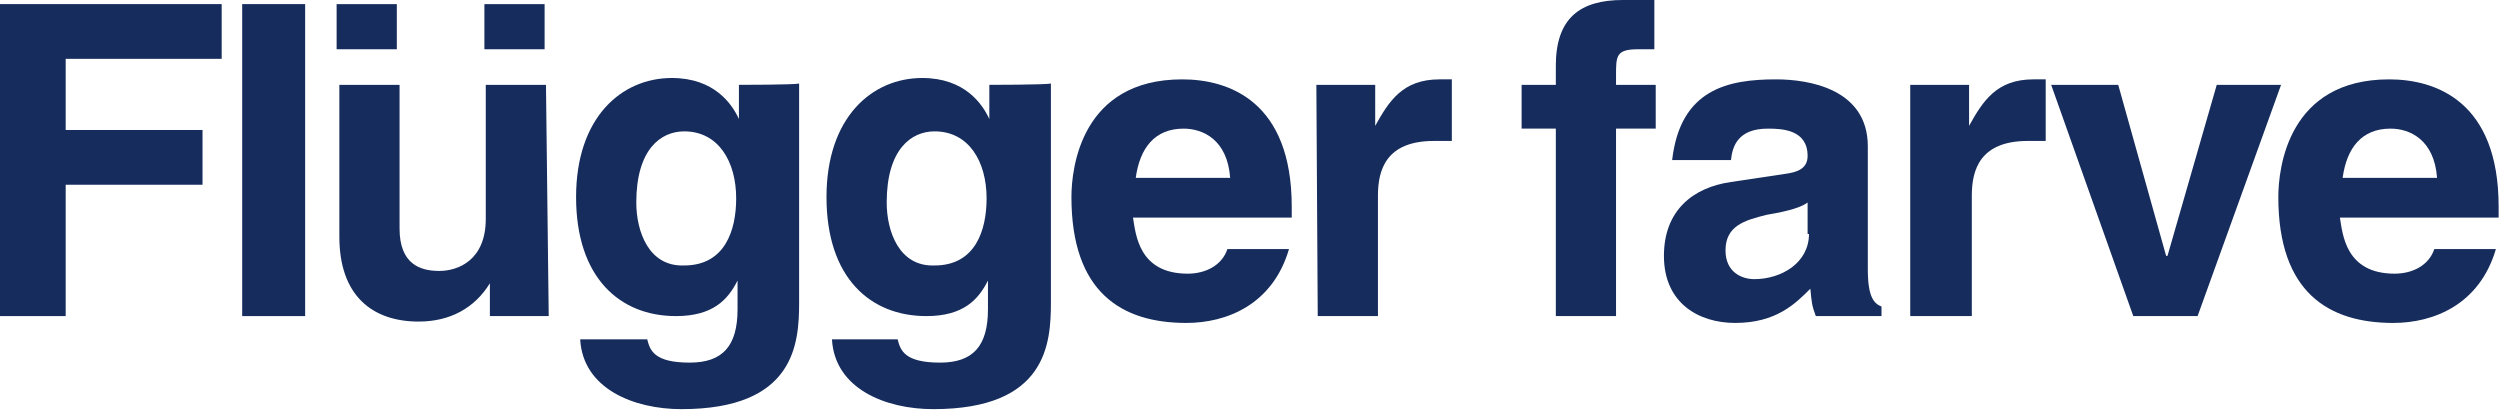 
<svg version="1.1" id="Layer_1" xmlns="http://www.w3.org/2000/svg" xmlns:xlink="http://www.w3.org/1999/xlink" x="0px" y="0px"
	 width="182.7px" height="30px" viewBox="0 0 182.7 30" enable-background="new 0 0 182.7 30" xml:space="preserve" preserveAspectRatio="xMinYMin meet">
<g>
	<g>
		<g>
			<path fill="#152C5D" d="M118.1,9.4h2.9V6.2h-2.9V5.5c0-1.4,0-1.9,1.6-1.9h1.2V0c-0.4,0-1,0-2.3,0c-3.1,0-4.9,1.3-4.9,4.8v1.4
				h-2.5v3.2h2.5v13.7h4.4V9.4z"/>
			<polygon fill="#152C5D" points="166.7,6.2 162,6.2 158.4,18.7 158.3,18.7 154.8,6.2 149.9,6.2 155.9,23.1 160.6,23.1 			"/>
			<path fill="#152C5D" d="M139.7,23.1h4.4v-8.8c0-1.9,0.6-4,4.1-4c0.4,0,0.9,0,1.3,0V5.8c-0.3,0-0.6,0-0.9,0
				c-2.7,0-3.7,1.6-4.7,3.4h0V6.2h-4.3V23.1z"/>
			<path fill="#152C5D" d="M171.2,13c0.3-2.2,1.4-3.6,3.5-3.6c1.4,0,3.2,0.8,3.4,3.6C178.1,13,171.2,13,171.2,13z M177.9,18.2
				c-0.4,1.2-1.6,1.8-2.9,1.8c-3.6,0-3.8-2.9-4-4.1h11.6v-0.8c0-7.7-4.6-9.3-8-9.3c-7.4,0-8.1,6.5-8.1,8.6c0,7,3.7,9.2,8.4,9.2
				c2.9,0,6.3-1.3,7.5-5.4H177.9z"/>
			<path fill="#152C5D" d="M132.2,17.1c0,2.1-2,3.3-4,3.3c-0.9,0-2.1-0.5-2.1-2.1c0-1.8,1.4-2.2,3-2.6c1.8-0.3,2.6-0.6,3-0.9V17.1z
				 M136.5,10.7c0-4.2-4.3-4.9-6.7-4.9c-3.5,0-7,0.7-7.6,5.9h4.3c0.1-1,0.5-2.3,2.7-2.3c1.1,0,2.9,0.1,2.9,2c0,1-0.9,1.2-1.6,1.3
				l-4,0.6c-2.8,0.4-4.9,2.1-4.9,5.4c0,3.5,2.6,4.9,5.2,4.9c3,0,4.4-1.4,5.5-2.5c0.1,1,0.1,1.2,0.4,2h4.8v-0.7c-0.5-0.2-1-0.6-1-2.7
				L136.5,10.7L136.5,10.7z"/>
		</g>
		<g>
			<polygon fill="#152C5D" points="4.8,13.5 14.8,13.5 14.8,9.5 4.8,9.5 4.8,4.3 16.2,4.3 16.2,0.3 0,0.3 0,23.1 4.8,23.1 			"/>
			<path fill="#152C5D" d="M96.3,23.1h4.4v-8.8c0-1.9,0.6-4,4.1-4c0.4,0,0.9,0,1.3,0V5.8c-0.3,0-0.6,0-0.9,0c-2.7,0-3.7,1.6-4.7,3.4
				l0,0V6.2h-4.3L96.3,23.1L96.3,23.1z"/>
			<polygon fill="#152C5D" points="22.3,0.3 17.7,0.3 17.7,23.1 22.3,23.1 22.3,3.7 			"/>
			<path fill="#152C5D" d="M39.9,6.2h-4.4V16c0,3-2,3.8-3.4,3.8c-1.4,0-2.9-0.5-2.9-3.1V6.2h-4.4v11.1c0,4.3,2.4,6.2,5.8,6.2
				c2.3,0,4.1-1,5.2-2.8h0v2.4h4.3L39.9,6.2L39.9,6.2z M24.6,0.3v3.3h4.4V0.3H24.6z M35.4,0.3v3.3h4.4V0.3H35.4z"/>
			<path fill="#152C5D" d="M83,13c0.3-2.2,1.4-3.6,3.5-3.6c1.4,0,3.2,0.8,3.4,3.6C89.9,13,83,13,83,13z M89.7,18.2
				c-0.4,1.2-1.6,1.8-2.9,1.8c-3.6,0-3.8-2.9-4-4.1h11.6v-0.8c0-7.7-4.6-9.3-8-9.3c-7.4,0-8.1,6.5-8.1,8.6c0,7,3.7,9.2,8.4,9.2
				c2.9,0,6.3-1.3,7.5-5.4H89.7z"/>
			<path fill="#152C5D" d="M64.8,14.8c0-3.9,1.8-5.2,3.5-5.2c2.5,0,3.8,2.2,3.8,4.9c0,2.3-0.8,4.9-3.8,4.9
				C65.7,19.5,64.8,16.9,64.8,14.8z M72.3,6.2v2.5h0c-0.5-1.1-1.8-3-4.9-3c-3.7,0-7,2.9-7,8.7c0,5.9,3.2,8.7,7.3,8.7
				c2.7,0,3.8-1.2,4.5-2.6l0,0v2.1c0,2.7-1.1,3.9-3.5,3.9c-2.6,0-2.9-0.9-3.1-1.7h-4.8c0.2,3.6,3.9,5.1,7.4,5.1
				c8.3,0,8.6-4.8,8.6-7.8v-16C76.5,6.2,72.3,6.2,72.3,6.2z"/>
			<path fill="#152C5D" d="M46.5,14.8c0-3.9,1.8-5.2,3.5-5.2c2.5,0,3.8,2.2,3.8,4.9c0,2.3-0.8,4.9-3.8,4.9
				C47.4,19.5,46.5,16.9,46.5,14.8z M54,6.2v2.5h0c-0.5-1.1-1.8-3-4.9-3c-3.7,0-7,2.9-7,8.7c0,5.9,3.2,8.7,7.3,8.7
				c2.7,0,3.8-1.2,4.5-2.6l0,0v2.1c0,2.7-1.1,3.9-3.5,3.9c-2.6,0-2.9-0.9-3.1-1.7h-4.9c0.2,3.6,3.9,5.1,7.4,5.1
				c8.3,0,8.6-4.8,8.6-7.8v-16C58.2,6.2,54,6.2,54,6.2z"/>
		</g>
	</g>
</g>
</svg>
